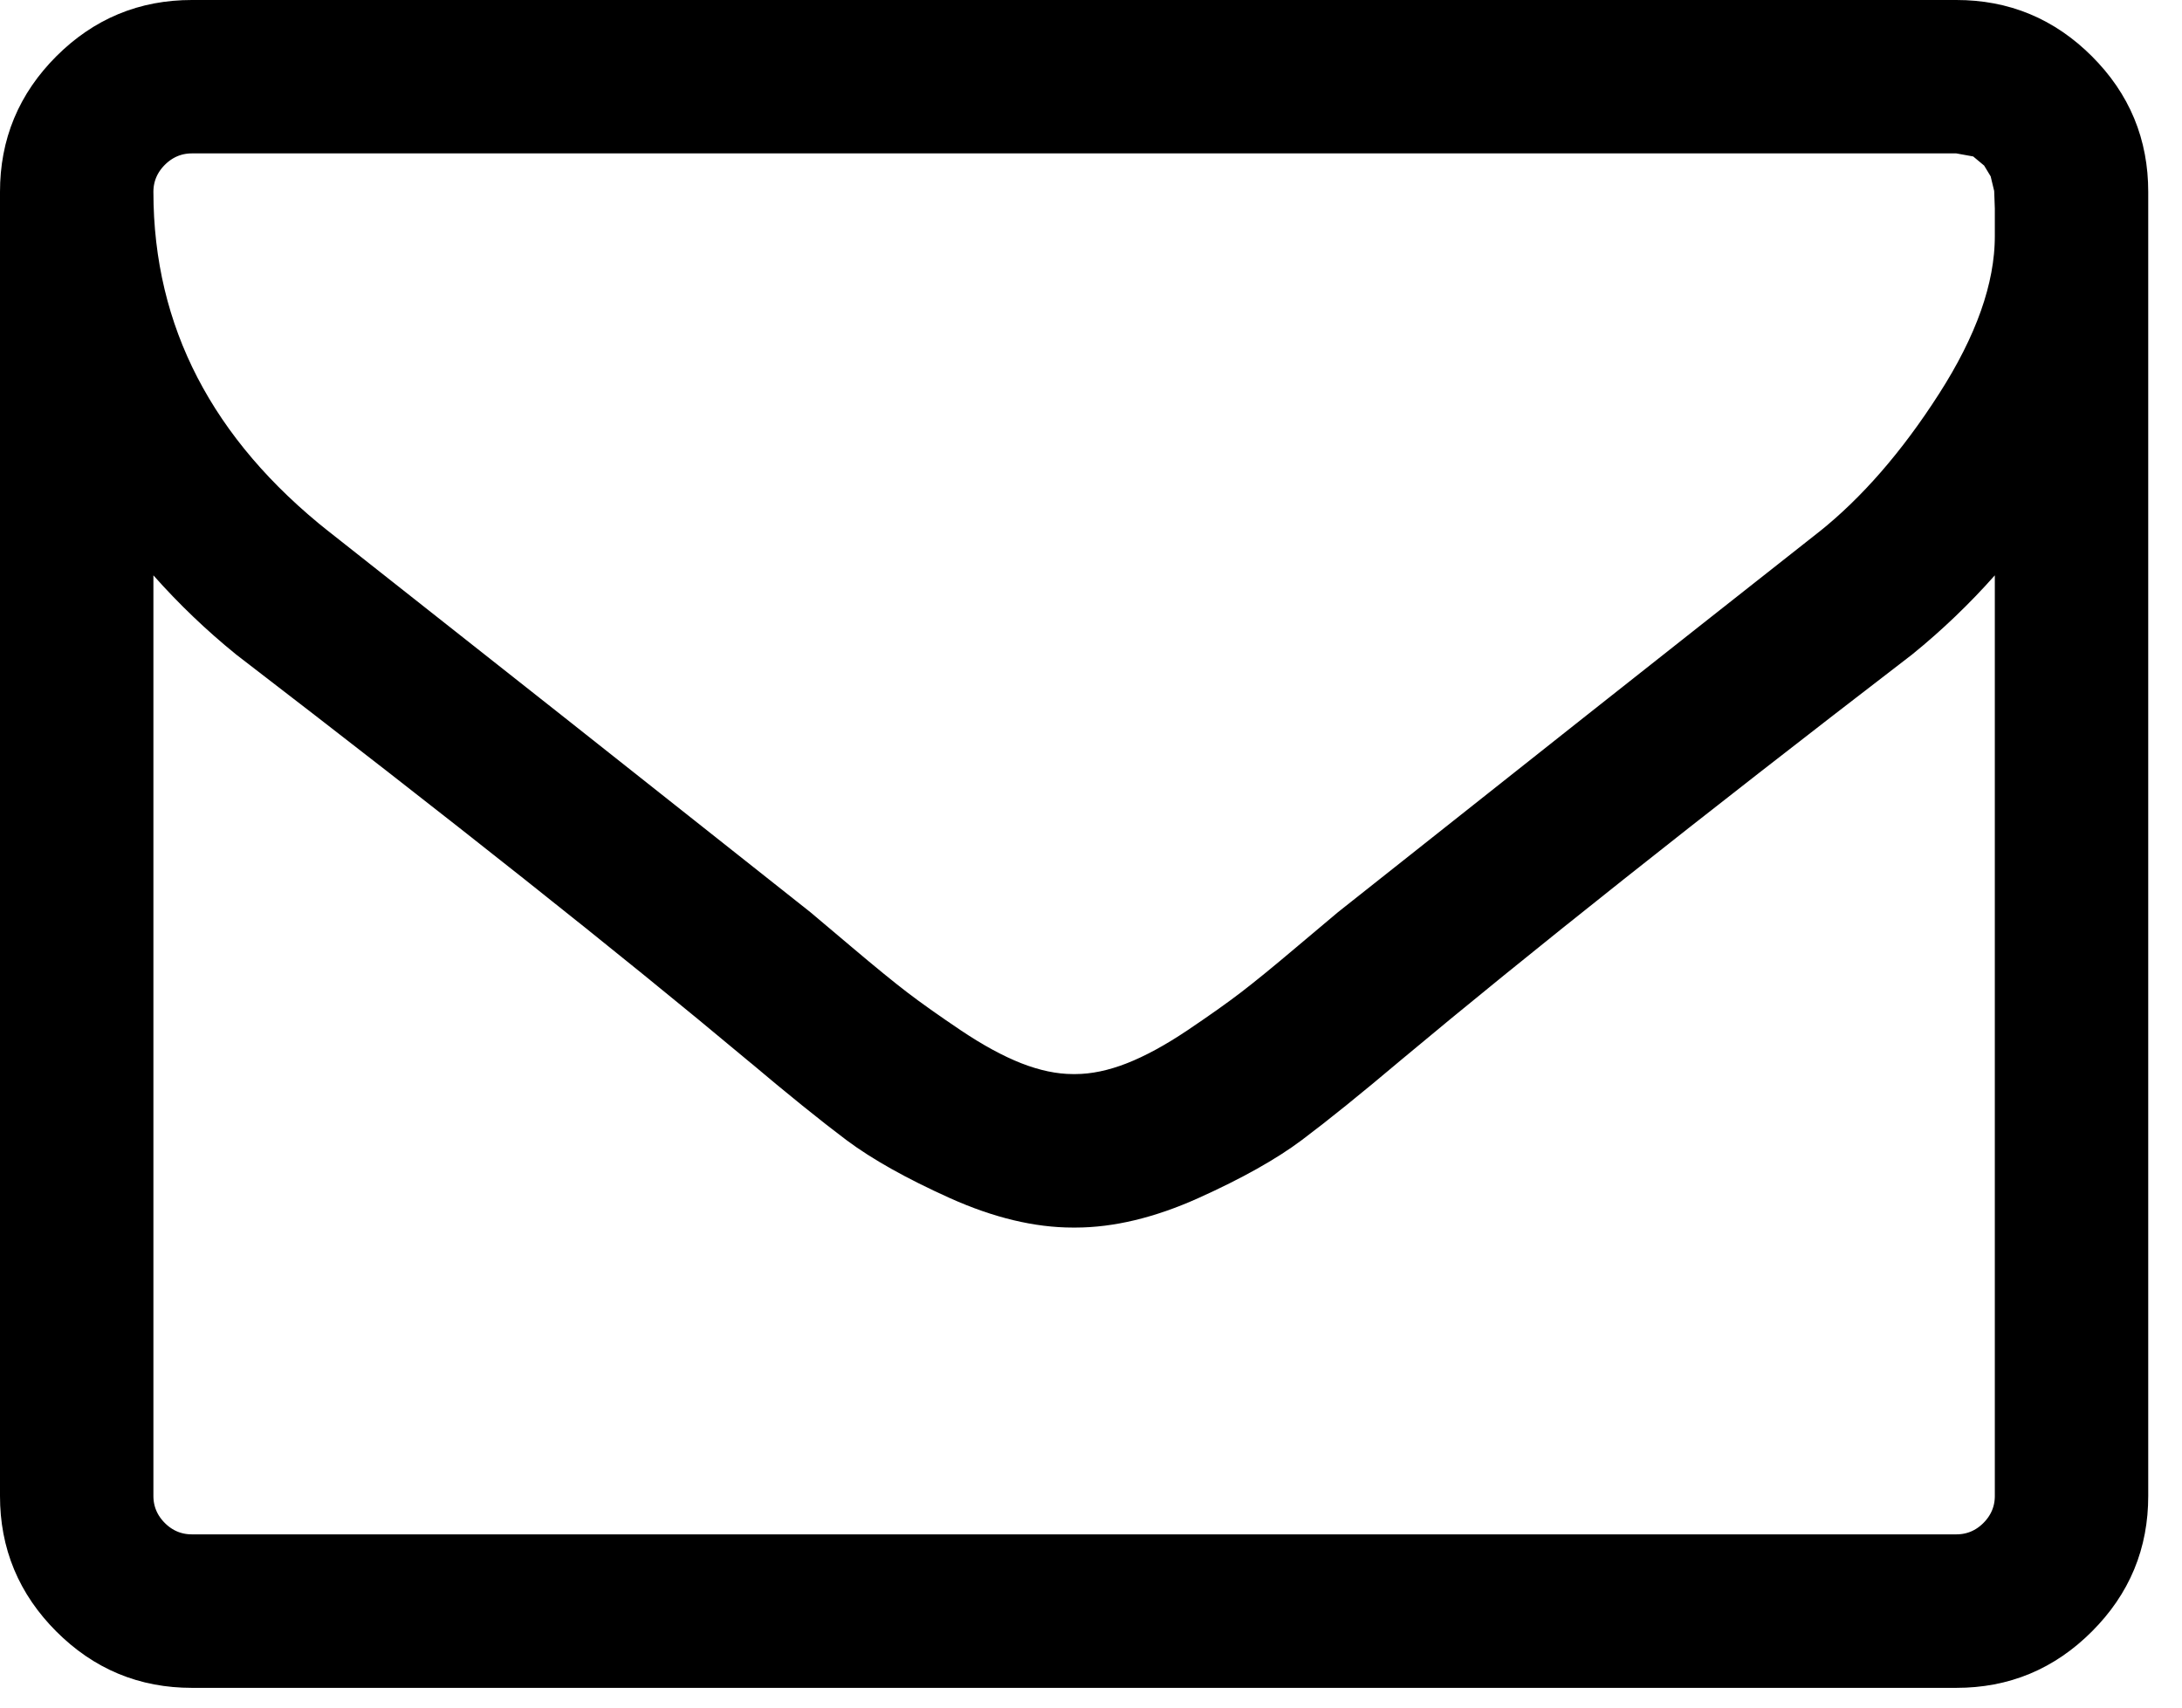 <svg width="23" height="18" viewBox="0 0 23 18" fill="none" xmlns="http://www.w3.org/2000/svg">
<path d="M21.527 6.065V4.75L20.653 5.733C20.403 6.015 20.133 6.273 19.845 6.507C17.587 8.242 15.789 9.669 14.451 10.787L14.45 10.788C14.023 11.148 13.682 11.423 13.423 11.617C13.194 11.789 12.865 11.976 12.425 12.174C12.015 12.358 11.653 12.44 11.335 12.44H11.309C10.991 12.44 10.629 12.358 10.219 12.174C9.779 11.976 9.451 11.789 9.221 11.617C8.963 11.423 8.621 11.148 8.195 10.788L8.193 10.787C6.856 9.669 5.057 8.242 2.799 6.507C2.511 6.273 2.241 6.015 1.991 5.733L1.117 4.75V6.065V15.77C1.117 16.017 1.214 16.238 1.384 16.408C1.554 16.578 1.775 16.674 2.022 16.674H20.622C20.869 16.674 21.09 16.578 21.26 16.408C21.43 16.238 21.527 16.017 21.527 15.77V6.065ZM21.527 2.18V2.17L21.526 2.161L21.52 1.996L21.518 1.947L21.507 1.899L21.469 1.741L21.45 1.664L21.409 1.597L21.34 1.483L21.297 1.413L21.233 1.36L21.119 1.265L21.018 1.18L20.887 1.157L20.71 1.125L20.667 1.117H20.622H2.022C1.775 1.117 1.554 1.214 1.384 1.384C1.214 1.554 1.117 1.775 1.117 2.022C1.117 3.609 1.822 4.943 3.165 6.003L3.166 6.003C4.789 7.282 6.476 8.616 8.227 10.004C8.28 10.048 8.424 10.17 8.662 10.371C8.908 10.579 9.109 10.743 9.262 10.86C9.416 10.978 9.613 11.117 9.849 11.276C10.101 11.445 10.347 11.581 10.584 11.674C10.822 11.767 11.066 11.822 11.309 11.822H11.335C11.578 11.822 11.822 11.767 12.06 11.674L11.878 11.208L12.06 11.674C12.297 11.581 12.543 11.445 12.795 11.276C13.031 11.117 13.228 10.978 13.382 10.86C13.535 10.743 13.736 10.579 13.982 10.371C14.22 10.17 14.365 10.048 14.418 10.004C16.168 8.616 17.855 7.282 19.479 6.003L19.481 6.002C19.988 5.598 20.446 5.067 20.86 4.421C21.281 3.765 21.527 3.117 21.527 2.489V2.18ZM22.144 2.022V15.77C22.144 16.192 22 16.541 21.697 16.844C21.394 17.147 21.045 17.292 20.622 17.292H2.022C1.599 17.292 1.25 17.147 0.947 16.844C0.645 16.541 0.5 16.192 0.5 15.77V2.022C0.5 1.599 0.645 1.25 0.947 0.947C1.25 0.645 1.599 0.5 2.022 0.5H20.622C21.045 0.5 21.394 0.645 21.697 0.947C22 1.25 22.144 1.599 22.144 2.022Z" fill="black" stroke="black"/>
</svg>

